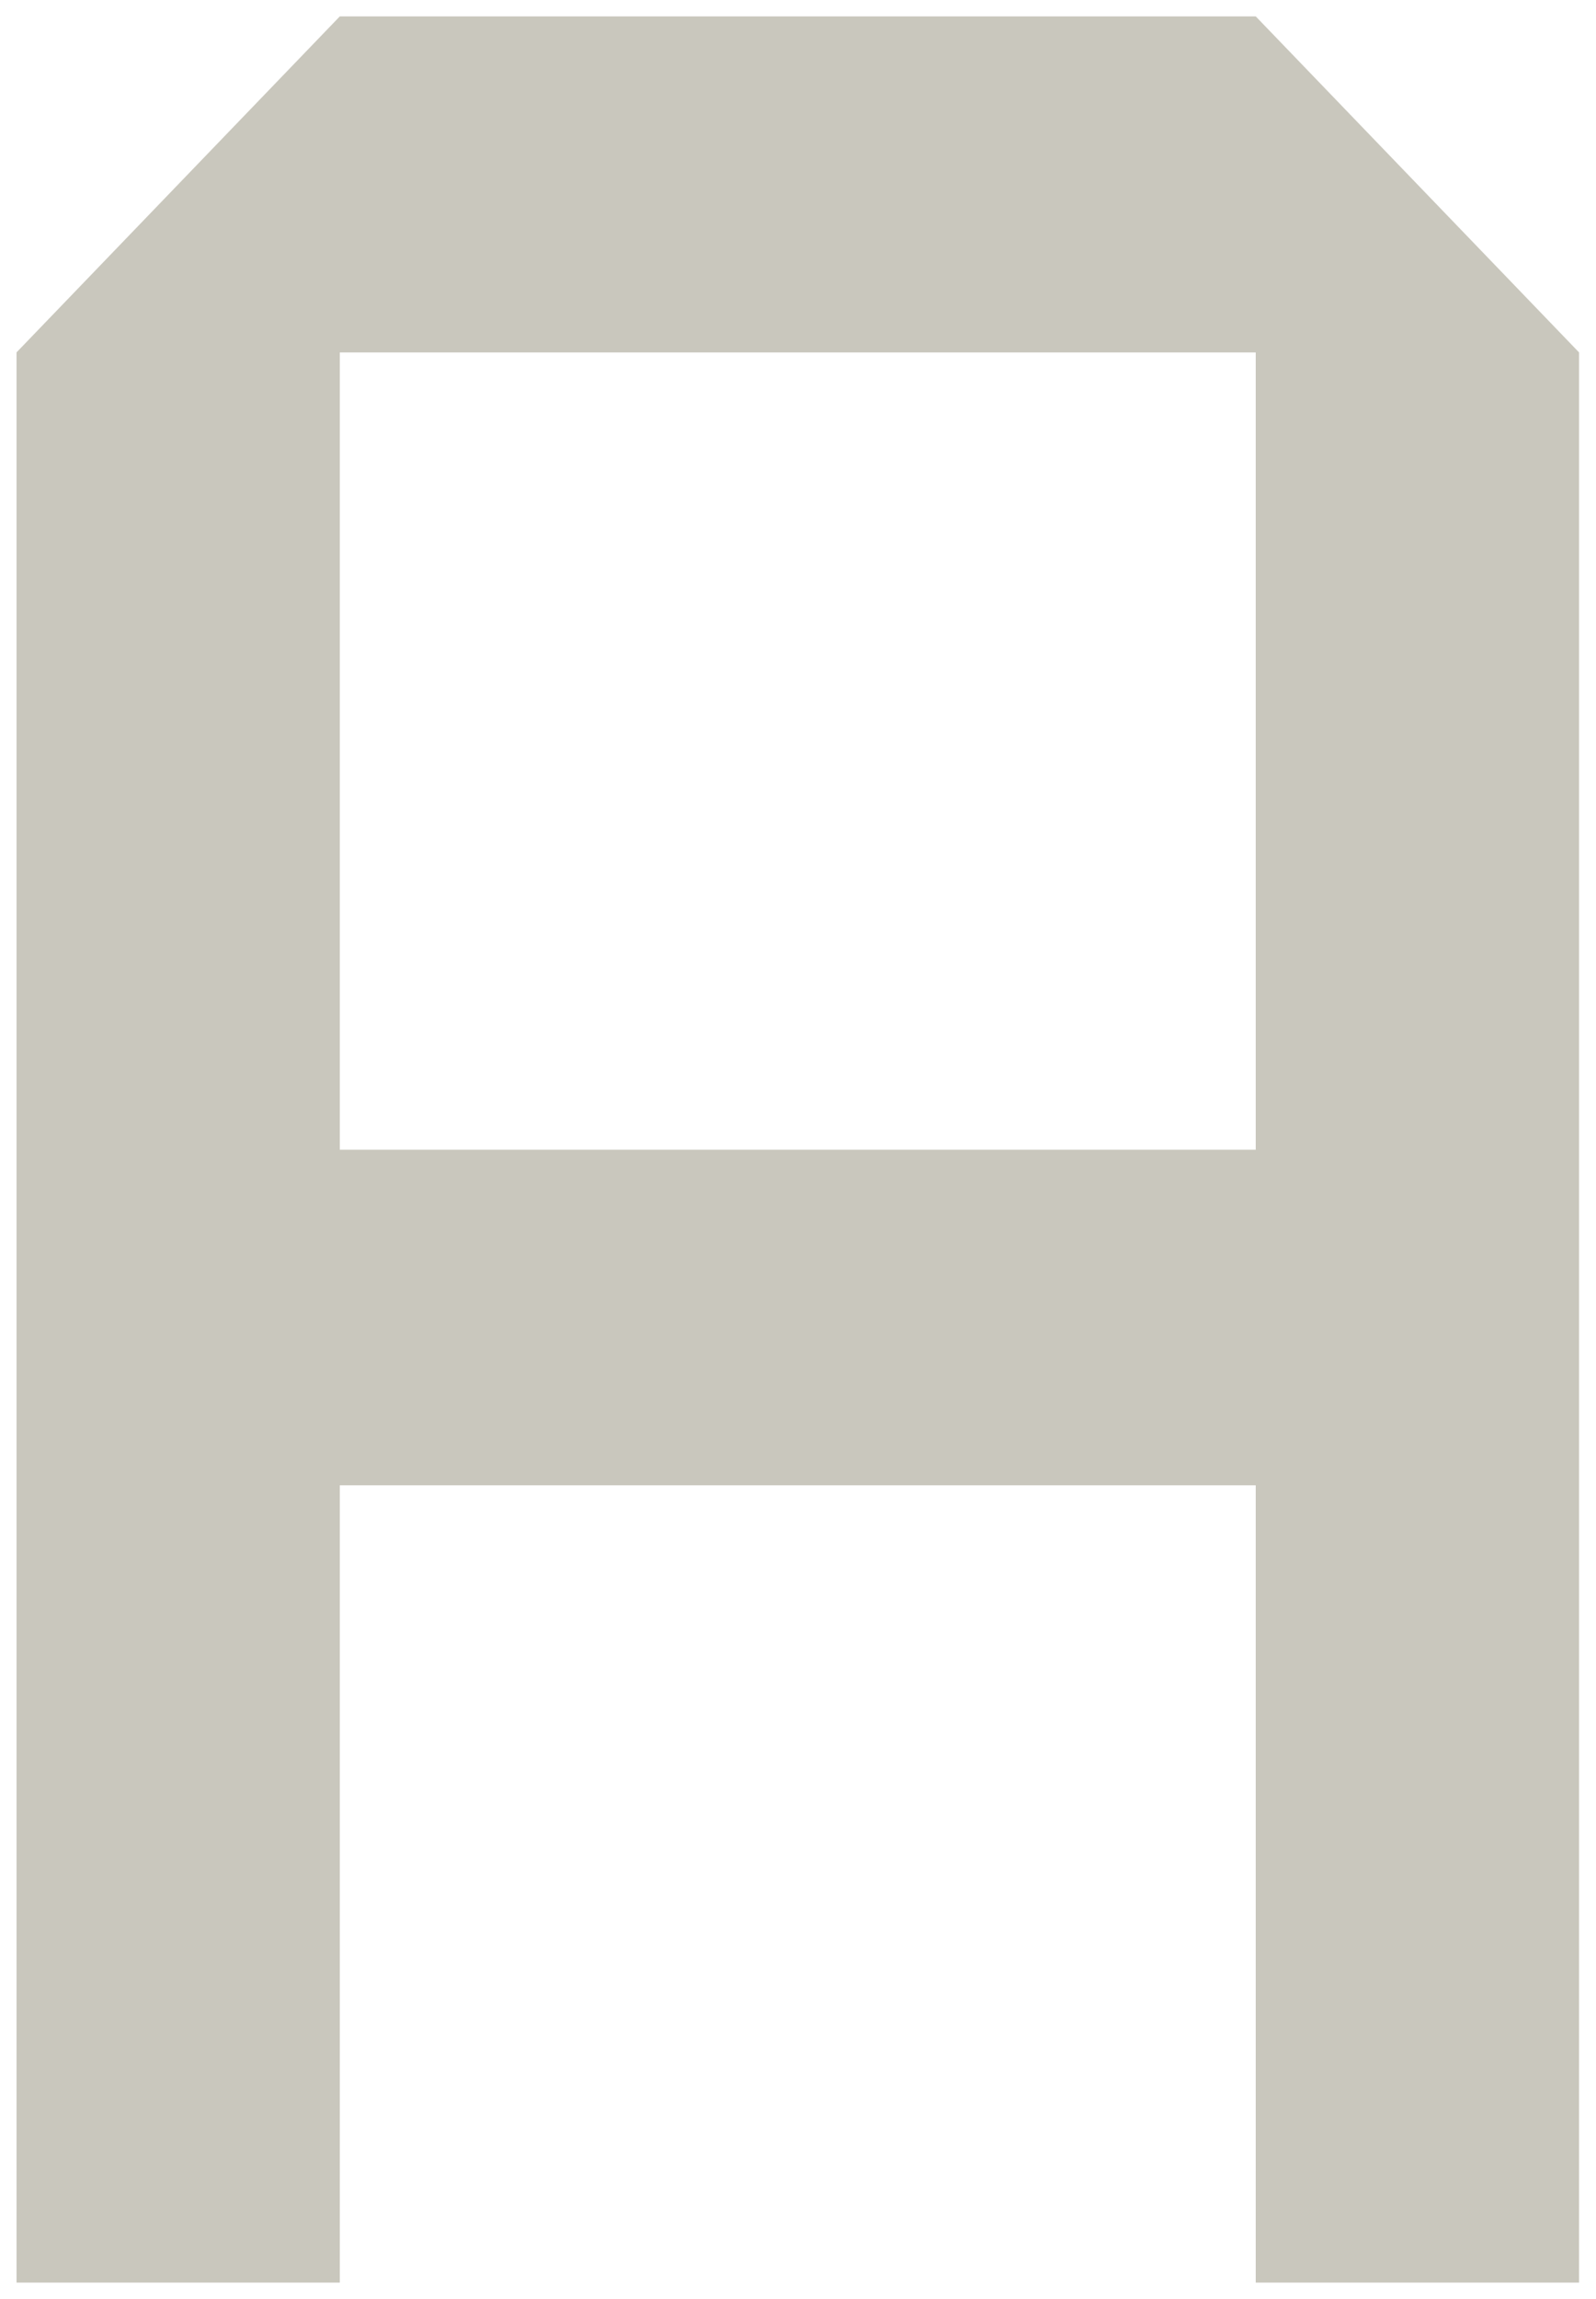 <svg xmlns="http://www.w3.org/2000/svg" xmlns:xlink="http://www.w3.org/1999/xlink" preserveAspectRatio="none" width="50" height="72" viewBox="0 0 50 72">
  <defs>
    <style>
      .cls-1 {
        fill: #c9c7bd;
        fill-rule: evenodd;
      }
    </style>
  </defs>
  <path d="M38.810,70.987 L38.810,46.018 L10.116,46.018 L10.116,70.987 L-0.012,70.987 L-0.012,46.018 L-0.012,35.507 L-0.012,10.538 L10.116,10.538 L10.116,35.507 L38.810,35.507 L38.810,10.538 L48.939,10.538 L48.939,70.987 L38.810,70.987 ZM26.435,10.537 L-0.013,10.537 L10.115,0.014 L26.435,0.014 L31.804,0.014 L38.811,0.014 L48.939,10.537 L31.804,10.537 L26.435,10.537 Z" transform="translate(0.53 0.5)" class="cls-1"/>
</svg>
